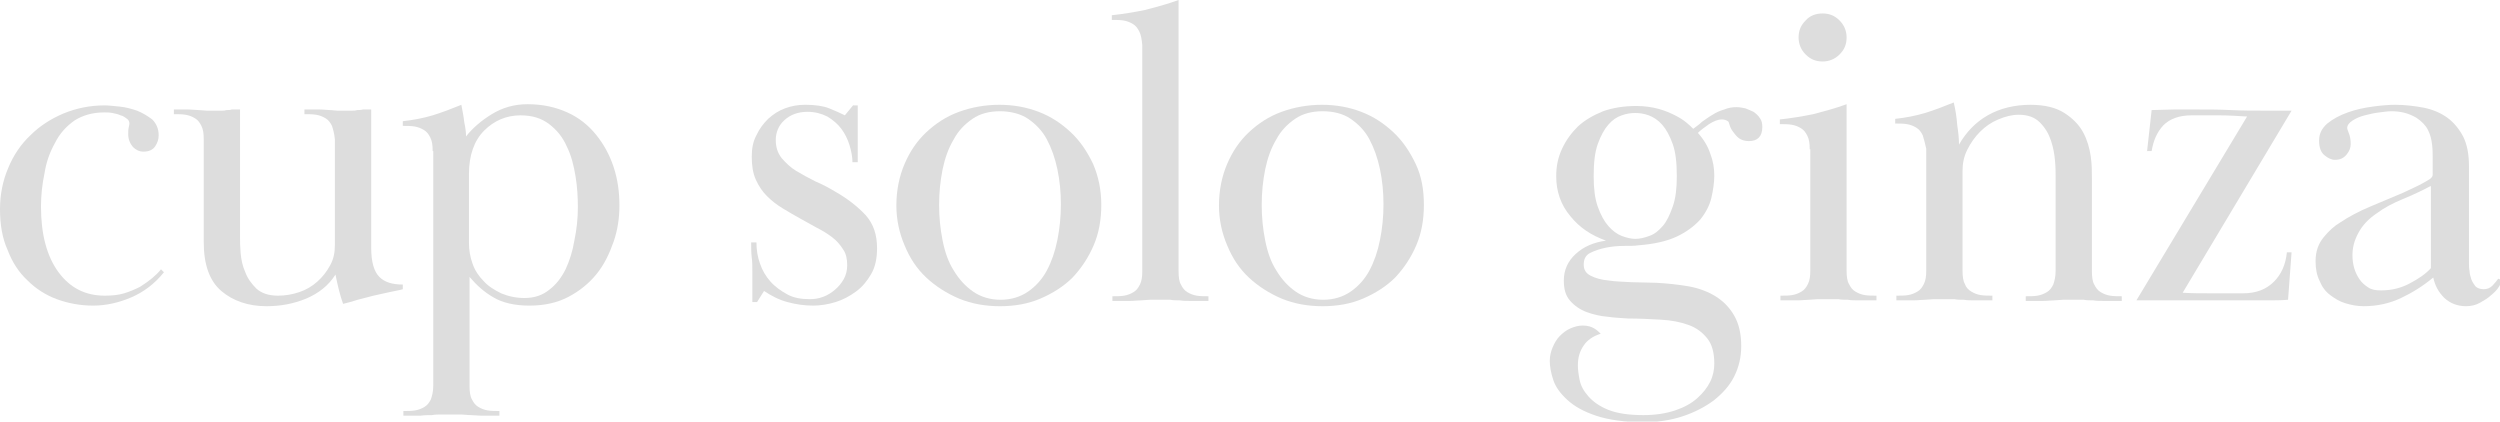 <?xml version="1.0" encoding="utf-8"?>
<!-- Generator: Adobe Illustrator 27.8.0, SVG Export Plug-In . SVG Version: 6.00 Build 0)  -->
<svg version="1.1" id="Ebene_1" xmlns="http://www.w3.org/2000/svg" xmlns:xlink="http://www.w3.org/1999/xlink" x="0px" y="0px"
	 viewBox="0 0 427 72" style="enable-background:new 0 0 427 72;" xml:space="preserve">
<style type="text/css">
	.st0{fill:#DDDDDD;}
</style>
<g>
	<path class="st0" d="M0,35.7c0-2.5,0.5-4.9,1.4-7c0.9-2.2,2.2-4.1,3.8-5.6c1.6-1.6,3.5-2.8,5.6-3.7c2.2-0.9,4.5-1.4,7.1-1.4
		c0.6,0,1.4,0.1,2.5,0.2c1.1,0.1,2.1,0.4,3,0.7c1,0.4,1.8,0.9,2.6,1.5c0.7,0.7,1.1,1.6,1.1,2.7c0,0.7-0.2,1.3-0.6,1.9
		c-0.4,0.6-1.1,0.9-2,0.9c-0.7,0-1.3-0.3-1.8-0.8c-0.5-0.6-0.8-1.3-0.8-2.2c0-0.4,0-0.8,0.1-1.2c0.1-0.4,0.1-0.6,0.1-0.6
		c0-0.3-0.1-0.6-0.4-0.8c-0.3-0.2-0.6-0.5-1.1-0.6c-0.4-0.2-0.9-0.3-1.4-0.4c-0.5-0.1-0.9-0.1-1.4-0.1c-2,0-3.7,0.5-5.1,1.4
		c-1.4,1-2.5,2.2-3.3,3.8c-0.9,1.6-1.5,3.3-1.8,5.2C7.2,31.5,7,33.4,7,35.3c0,4.7,1,8.5,3,11.2c2,2.7,4.6,4,7.9,4
		c1.2,0,2.3-0.1,3.3-0.4c1-0.3,1.9-0.7,2.7-1.1c0.8-0.5,1.5-1,2.1-1.5c0.6-0.5,1.1-1,1.5-1.5l0.5,0.5c-1.6,2-3.5,3.4-5.6,4.3
		s-4.3,1.4-6.5,1.4c-2.2,0-4.3-0.4-6.2-1.1c-1.9-0.7-3.6-1.8-5-3.2c-1.5-1.4-2.6-3.1-3.4-5.2C0.4,40.7,0,38.4,0,35.7z"/>
	<path class="st0" d="M56.7,21.5c-0.3-0.6-0.6-1-1.1-1.3c-0.5-0.3-1-0.5-1.6-0.6c-0.6-0.1-1.3-0.1-2-0.1v-0.8c1.1,0,1.9,0,2.6,0
		c0.7,0,1.3,0.1,1.7,0.1c0.5,0,0.9,0.1,1.3,0.1c0.4,0,0.9,0,1.4,0c0.5,0,0.8,0,1.1,0c0.3,0,0.6,0,0.9-0.1c0.3,0,0.6,0,1-0.1
		c0.4,0,0.8,0,1.4,0v23.6c0,2.5,0.5,4.1,1.4,5c0.9,0.9,2.2,1.3,4,1.3v0.8c-0.7,0.2-1.4,0.3-2.3,0.5c-0.9,0.2-1.8,0.4-2.7,0.6
		c-0.9,0.2-1.8,0.5-2.7,0.7c-0.9,0.3-1.7,0.5-2.5,0.7c-0.5-1.4-0.9-3-1.3-5c-1.2,1.9-2.9,3.2-5,4.1c-2.2,0.9-4.4,1.3-6.8,1.3
		c-3.1,0-5.7-0.9-7.7-2.6c-2-1.7-3-4.5-3-8.3V23.8c0-1-0.1-1.7-0.4-2.3c-0.3-0.6-0.6-1-1.1-1.3c-0.5-0.3-1-0.5-1.6-0.6
		c-0.6-0.1-1.3-0.1-2-0.1v-0.8c1.1,0,1.9,0,2.5,0c0.6,0,1.2,0.1,1.7,0.1c0.5,0,1,0.1,1.4,0.1c0.5,0,1,0,1.7,0c0.4,0,0.7,0,0.9,0
		c0.3,0,0.5,0,0.8-0.1c0.3,0,0.6,0,0.9-0.1c0.3,0,0.8,0,1.4,0v21.9c0,0.7,0,1.5,0.1,2.6s0.3,2.2,0.8,3.3c0.4,1.1,1.1,2,1.9,2.8
		c0.9,0.8,2.1,1.2,3.7,1.2c1.2,0,2.4-0.2,3.6-0.6c1.2-0.4,2.2-1,3.1-1.8c0.9-0.8,1.6-1.7,2.2-2.8c0.6-1.1,0.8-2.2,0.8-3.5v-18
		C57.1,22.8,56.9,22.1,56.7,21.5z"/>
	<path class="st0" d="M73.9,25.8c0-1-0.1-1.7-0.4-2.3c-0.3-0.6-0.6-1-1.1-1.3c-0.5-0.3-1-0.5-1.6-0.6c-0.6-0.1-1.3-0.1-2-0.1v-0.8
		c1.8-0.2,3.4-0.5,5.1-1c1.6-0.5,3.2-1.1,4.9-1.8c0.2,1.1,0.4,2,0.5,3c0.2,0.9,0.3,1.7,0.3,2.4c1.1-1.4,2.6-2.7,4.4-3.8
		c1.8-1.1,3.8-1.7,6.1-1.7c2.6,0,4.8,0.5,6.8,1.4c2,0.9,3.6,2.2,4.9,3.8c1.3,1.6,2.3,3.4,3,5.5c0.7,2.1,1,4.3,1,6.6
		c0,2.1-0.3,4.2-1,6.2c-0.7,2-1.6,3.9-2.9,5.5c-1.3,1.6-2.9,2.9-4.8,3.9c-1.9,1-4.1,1.5-6.7,1.5c-2.5,0-4.6-0.5-6.1-1.4
		c-1.6-0.9-2.9-2.1-4.1-3.5v18.6c0,1,0.1,1.8,0.4,2.3c0.3,0.6,0.6,1,1.1,1.3c0.5,0.3,1,0.5,1.6,0.6c0.6,0.1,1.3,0.1,2,0.1V71
		c-1.2,0-2.2,0-2.9,0c-0.8,0-1.4-0.1-2-0.1c-0.6,0-1.1-0.1-1.6-0.1c-0.5,0-1.1,0-1.7,0c-0.7,0-1.3,0-1.8,0c-0.5,0-1,0-1.5,0.1
		c-0.6,0-1.2,0-2,0.1c-0.8,0-1.7,0-2.9,0v-0.8c0.8,0,1.4,0,2-0.1c0.6-0.1,1.1-0.3,1.6-0.6c0.5-0.3,0.8-0.7,1.1-1.3
		c0.2-0.6,0.4-1.3,0.4-2.3V25.8z M98.7,35.4c0-1.7-0.1-3.5-0.4-5.3s-0.7-3.5-1.5-5.1c-0.7-1.6-1.7-2.8-3-3.8c-1.3-1-2.9-1.5-4.9-1.5
		c-2.4,0-4.5,0.9-6.2,2.6c-1.7,1.7-2.6,4.2-2.6,7.4v11.8c0,1.2,0.2,2.4,0.6,3.5c0.4,1.2,1.1,2.2,1.9,3c0.8,0.9,1.8,1.5,3,2.1
		c1.2,0.5,2.5,0.8,4,0.8c1.7,0,3.1-0.5,4.2-1.4c1.2-0.9,2.1-2.1,2.8-3.5c0.7-1.5,1.2-3.1,1.5-4.9C98.5,39.2,98.7,37.3,98.7,35.4z"/>
	<path class="st0" d="M146.5,17.9c0,1,0,1.7,0,2.3c0,0.6,0,1.3,0,2c0,0.7,0,1.5,0,2.5c0,1,0,2,0,3h-0.9c0-0.9-0.2-1.9-0.5-2.9
		c-0.3-1-0.8-2-1.4-2.8c-0.6-0.8-1.4-1.5-2.4-2.1c-1-0.5-2.1-0.8-3.4-0.8c-1.6,0-2.9,0.5-3.9,1.4c-1,0.9-1.5,2.1-1.5,3.4
		c0,1.2,0.3,2.2,1,3.1c0.7,0.8,1.5,1.6,2.5,2.2c1,0.6,2.1,1.2,3.3,1.8c1.2,0.5,2.3,1.1,3.3,1.7c2.3,1.3,4,2.7,5.3,4.1
		c1.3,1.5,1.9,3.3,1.9,5.6c0,1.7-0.3,3.2-1,4.4c-0.7,1.2-1.5,2.2-2.6,3c-1.1,0.8-2.2,1.4-3.5,1.8c-1.3,0.4-2.6,0.6-3.8,0.6
		c-1.5,0-2.9-0.2-4.4-0.6c-1.5-0.4-2.8-1.1-4-1.9l-1.2,1.9h-0.8c0-1.1,0-2,0-2.8c0-0.8,0-1.6,0-2.4c0-0.9,0-1.7-0.1-2.4
		c-0.1-0.8-0.1-1.6-0.1-2.6h0.9c0,1.3,0.2,2.5,0.6,3.6c0.4,1.2,1,2.2,1.8,3.1c0.8,0.9,1.8,1.6,2.9,2.2c1.1,0.6,2.4,0.8,3.8,0.8
		c0.8,0,1.5-0.1,2.3-0.4c0.8-0.3,1.4-0.7,2-1.2c0.6-0.5,1.1-1.1,1.5-1.8c0.4-0.7,0.6-1.5,0.6-2.4c0-1.1-0.2-2-0.7-2.7
		c-0.5-0.8-1.1-1.5-1.9-2.1c-0.8-0.6-1.6-1.1-2.6-1.6c-0.9-0.5-1.8-1-2.7-1.5c-1.1-0.6-2.1-1.2-3.1-1.8c-1-0.6-1.9-1.3-2.7-2.1
		c-0.8-0.8-1.4-1.7-1.9-2.8c-0.5-1.1-0.7-2.4-0.7-3.9c0-1.4,0.2-2.6,0.8-3.7c0.5-1.1,1.2-2,2-2.8c0.9-0.8,1.8-1.4,2.9-1.8
		c1.1-0.4,2.2-0.6,3.4-0.6c1.7,0,3.1,0.2,4.1,0.6c1,0.4,1.9,0.8,2.7,1.2l1.4-1.7H146.5z"/>
	<path class="st0" d="M188.1,35c0,2.5-0.4,4.8-1.3,6.9c-0.9,2.1-2.1,3.9-3.6,5.5c-1.5,1.5-3.4,2.7-5.5,3.6c-2.1,0.9-4.4,1.3-6.9,1.3
		c-2.5,0-4.8-0.4-7-1.3c-2.1-0.9-4-2.1-5.6-3.6c-1.6-1.5-2.8-3.3-3.7-5.5c-0.9-2.1-1.4-4.4-1.4-6.8c0-2.6,0.5-5,1.4-7.1
		c0.9-2.1,2.1-3.9,3.7-5.4c1.6-1.5,3.4-2.7,5.6-3.5c2.2-0.8,4.5-1.2,6.9-1.2c2.4,0,4.6,0.4,6.7,1.2c2.1,0.8,3.9,2,5.5,3.5
		s2.8,3.3,3.8,5.4C187.6,30.1,188.1,32.4,188.1,35z M170.8,19c-1.8,0-3.4,0.4-4.7,1.3c-1.3,0.9-2.4,2-3.2,3.5
		c-0.9,1.5-1.5,3.2-1.9,5.1c-0.4,2-0.6,4-0.6,6.1c0,2.1,0.2,4.1,0.6,6.1c0.4,2,1,3.7,1.9,5.1c0.9,1.5,2,2.7,3.3,3.6
		c1.3,0.9,2.9,1.4,4.7,1.4c1.8,0,3.4-0.5,4.7-1.4c1.3-0.9,2.4-2.1,3.2-3.6c0.8-1.5,1.4-3.2,1.8-5.2c0.4-2,0.6-4,0.6-6.1
		c0-2.1-0.2-4.1-0.6-6c-0.4-1.9-1-3.6-1.8-5.1c-0.8-1.5-1.9-2.6-3.2-3.5S172.5,19,170.8,19z"/>
	<path class="st0" d="M194.6,5.4c-0.3-0.6-0.6-1-1.1-1.3c-0.5-0.3-1-0.5-1.6-0.6c-0.6-0.1-1.3-0.1-2-0.1V2.6
		c1.9-0.2,3.7-0.5,5.7-0.9c1.9-0.5,3.8-1,5.7-1.7v46.3c0,1,0.1,1.8,0.4,2.3c0.3,0.6,0.6,1,1.1,1.3c0.5,0.3,1,0.5,1.6,0.6
		c0.6,0.1,1.3,0.1,2,0.1v0.8c-1.2,0-2.2,0-2.9,0c-0.8,0-1.4,0-2-0.1c-0.6,0-1.1,0-1.6-0.1c-0.5,0-1.1,0-1.7,0c-0.7,0-1.3,0-1.8,0
		c-0.5,0-1,0.1-1.5,0.1c-0.6,0-1.2,0.1-2,0.1c-0.8,0-1.7,0-2.9,0v-0.8c0.8,0,1.4,0,2-0.1c0.6-0.1,1.1-0.3,1.6-0.6
		c0.5-0.3,0.8-0.7,1.1-1.3c0.3-0.6,0.4-1.3,0.4-2.3V7.7C195,6.7,194.9,6,194.6,5.4z"/>
	<path class="st0" d="M243.2,35c0,2.5-0.4,4.8-1.3,6.9c-0.9,2.1-2.1,3.9-3.6,5.5c-1.5,1.5-3.4,2.7-5.5,3.6c-2.1,0.9-4.4,1.3-6.9,1.3
		c-2.5,0-4.8-0.4-7-1.3c-2.1-0.9-4-2.1-5.6-3.6c-1.6-1.5-2.8-3.3-3.7-5.5c-0.9-2.1-1.4-4.4-1.4-6.8c0-2.6,0.5-5,1.4-7.1
		c0.9-2.1,2.1-3.9,3.7-5.4c1.6-1.5,3.4-2.7,5.6-3.5c2.2-0.8,4.5-1.2,6.9-1.2c2.4,0,4.6,0.4,6.7,1.2c2.1,0.8,3.9,2,5.5,3.5
		s2.8,3.3,3.8,5.4C242.8,30.1,243.2,32.4,243.2,35z M225.9,19c-1.8,0-3.4,0.4-4.7,1.3c-1.3,0.9-2.4,2-3.2,3.5
		c-0.9,1.5-1.5,3.2-1.9,5.1c-0.4,2-0.6,4-0.6,6.1c0,2.1,0.2,4.1,0.6,6.1c0.4,2,1,3.7,1.9,5.1c0.9,1.5,2,2.7,3.3,3.6
		c1.3,0.9,2.9,1.4,4.7,1.4c1.8,0,3.4-0.5,4.7-1.4c1.3-0.9,2.4-2.1,3.2-3.6c0.8-1.5,1.4-3.2,1.8-5.2c0.4-2,0.6-4,0.6-6.1
		c0-2.1-0.2-4.1-0.6-6c-0.4-1.9-1-3.6-1.8-5.1c-0.8-1.5-1.9-2.6-3.2-3.5S227.7,19,225.9,19z"/>
	<path class="st0" d="M290,22.7c1,1.1,1.7,2.3,2.1,3.5c0.5,1.3,0.7,2.5,0.7,3.8c0,1.2-0.2,2.5-0.5,3.8c-0.3,1.3-1,2.6-1.9,3.7
		c-1,1.1-2.3,2.1-4,2.9c-1.7,0.8-3.9,1.3-6.6,1.5c-0.6,0.1-1.4,0.1-2.4,0.1c-1.1,0-2.1,0.1-3.1,0.3c-1,0.2-1.9,0.5-2.7,0.9
		c-0.8,0.4-1.1,1.1-1.1,2c0,0.9,0.4,1.5,1.2,1.9c0.8,0.4,1.8,0.7,3,0.8c1.2,0.2,2.5,0.2,4,0.3c1.5,0,2.9,0.1,4.2,0.1
		c1.9,0.1,3.7,0.3,5.5,0.6c1.7,0.3,3.3,0.9,4.6,1.7s2.4,1.9,3.2,3.3c0.8,1.4,1.2,3.1,1.2,5.2c0,1.9-0.4,3.6-1.2,5.2
		c-0.8,1.6-2,2.9-3.5,4.1c-1.5,1.1-3.2,2-5.3,2.7c-2.1,0.7-4.3,1-6.7,1c-3.3,0-6-0.4-8.1-1.1c-2.1-0.7-3.7-1.6-4.9-2.7
		c-1.2-1.1-2-2.2-2.4-3.4c-0.4-1.2-0.6-2.3-0.6-3.3c0-0.8,0.2-1.6,0.5-2.3c0.3-0.7,0.7-1.4,1.2-1.9c0.5-0.5,1.1-1,1.8-1.3
		c0.7-0.3,1.4-0.5,2.1-0.5c0.9,0,1.5,0.2,2,0.5c0.5,0.3,0.8,0.6,1.1,0.9c-1.3,0.4-2.3,1.1-2.9,2c-0.7,1-1,2.1-1,3.4
		c0,0.7,0.1,1.5,0.3,2.5c0.2,1,0.7,1.9,1.5,2.8c0.8,0.9,1.9,1.7,3.4,2.3c1.5,0.6,3.5,0.9,6,0.9c2.1,0,3.9-0.3,5.4-0.8
		s2.8-1.2,3.8-2.1c1-0.9,1.7-1.8,2.2-2.8c0.5-1,0.7-2.1,0.7-3.1c0-1.9-0.4-3.3-1.2-4.3c-0.8-1-1.8-1.8-3.2-2.3
		c-1.4-0.5-2.9-0.8-4.7-0.9c-1.8-0.1-3.7-0.2-5.6-0.2c-1.1-0.1-2.2-0.1-3.5-0.3c-1.3-0.1-2.5-0.4-3.6-0.8c-1.1-0.4-2.1-1.1-2.8-1.9
		c-0.8-0.9-1.1-2-1.1-3.5c0-1.8,0.7-3.3,2-4.5c1.4-1.3,3.1-2,5.2-2.3c-2.5-0.9-4.5-2.2-6.1-4.2c-1.6-1.9-2.4-4.2-2.4-6.8
		c0-1.7,0.3-3.2,1-4.7c0.7-1.5,1.6-2.7,2.7-3.8c1.2-1.1,2.6-1.9,4.3-2.6c1.7-0.6,3.6-0.9,5.7-0.9c1.4,0,2.7,0.2,3.8,0.5
		c1.1,0.3,2,0.7,2.8,1.1c0.8,0.4,1.4,0.8,1.9,1.2c0.5,0.4,0.9,0.8,1.2,1.1c0.5-0.4,1-0.7,1.5-1.2c0.6-0.4,1.1-0.8,1.8-1.2
		c0.6-0.4,1.3-0.7,2-0.9c0.7-0.3,1.4-0.4,2.1-0.4c0.5,0,1,0.1,1.5,0.2c0.5,0.2,1,0.4,1.4,0.6c0.4,0.3,0.8,0.6,1.1,1.1
		c0.3,0.4,0.4,0.9,0.4,1.5c0,1.6-0.8,2.4-2.3,2.4c-0.7,0-1.3-0.2-1.7-0.5c-0.4-0.3-0.7-0.7-1-1.1c-0.3-0.4-0.5-0.8-0.6-1.2
		c-0.1-0.4-0.2-0.6-0.3-0.6c-0.3-0.2-0.6-0.3-1-0.3c-0.7,0-1.4,0.3-2.2,0.8C291.2,21.7,290.5,22.2,290,22.7z M272.2,30.1
		c0,2.1,0.2,3.8,0.7,5.2c0.5,1.4,1.1,2.5,1.8,3.3c0.7,0.8,1.5,1.4,2.3,1.7c0.8,0.3,1.6,0.5,2.3,0.5c0.8,0,1.6-0.2,2.4-0.5
		c0.9-0.3,1.6-0.9,2.3-1.7c0.7-0.8,1.2-1.9,1.7-3.3c0.5-1.4,0.7-3.1,0.7-5.2c0-2.3-0.2-4.1-0.7-5.5c-0.5-1.4-1.1-2.5-1.8-3.3
		c-0.7-0.8-1.5-1.3-2.3-1.6c-0.8-0.3-1.6-0.4-2.3-0.4c-0.7,0-1.5,0.1-2.3,0.4c-0.9,0.3-1.6,0.8-2.3,1.6c-0.7,0.8-1.3,1.9-1.8,3.3
		S272.2,27.8,272.2,30.1z"/>
	<path class="st0" d="M309.1,25.5c0-1-0.1-1.7-0.4-2.3c-0.3-0.6-0.6-1-1.1-1.3c-0.5-0.3-1-0.5-1.6-0.6c-0.6-0.1-1.3-0.1-2-0.1v-0.8
		c1.9-0.2,3.7-0.5,5.7-0.9c1.9-0.5,3.8-1,5.7-1.7v28.4c0,1,0.1,1.8,0.4,2.3c0.3,0.6,0.6,1,1.1,1.3c0.5,0.3,1,0.5,1.6,0.6
		c0.6,0.1,1.3,0.1,2,0.1v0.8c-1.2,0-2.2,0-2.9,0c-0.8,0-1.4,0-2-0.1c-0.6,0-1.1,0-1.6-0.1c-0.5,0-1.1,0-1.7,0c-0.7,0-1.3,0-1.8,0
		c-0.5,0-1,0.1-1.5,0.1c-0.6,0-1.2,0.1-2,0.1c-0.8,0-1.7,0-2.9,0v-0.8c0.8,0,1.4,0,2-0.1c0.6-0.1,1.1-0.3,1.6-0.6
		c0.5-0.3,0.8-0.7,1.1-1.3c0.3-0.6,0.4-1.3,0.4-2.3V25.5z M311.3,2.3c1.2,0,2.1,0.4,2.9,1.2c0.8,0.8,1.2,1.8,1.2,2.9
		c0,1.2-0.4,2.1-1.2,2.9c-0.8,0.8-1.8,1.2-2.9,1.2c-1.2,0-2.1-0.4-2.9-1.2c-0.8-0.8-1.2-1.8-1.2-2.9c0-1.2,0.4-2.1,1.2-2.9
		C309.1,2.7,310.1,2.3,311.3,2.3z"/>
	<path class="st0" d="M328.4,23.1c-0.3-0.6-0.6-1-1.1-1.3c-0.5-0.3-1-0.5-1.6-0.6c-0.6-0.1-1.3-0.1-2-0.1v-0.8
		c1.8-0.2,3.4-0.5,5.1-1c1.6-0.5,3.2-1.1,4.9-1.8c0.3,1.3,0.5,2.5,0.6,3.9c0.2,1.3,0.3,2.4,0.3,3.3c1.2-2.1,2.8-3.8,4.9-5
		c2.1-1.2,4.6-1.8,7.3-1.8c2.5,0,4.4,0.5,5.8,1.4s2.5,2,3.2,3.3c0.7,1.3,1.1,2.7,1.3,4.1s0.2,2.7,0.2,3.8v15.8c0,1,0.1,1.8,0.4,2.3
		c0.3,0.6,0.6,1,1.1,1.3c0.5,0.3,1,0.5,1.6,0.6c0.6,0.1,1.3,0.1,2,0.1v0.8c-1.2,0-2.2,0-2.9,0c-0.8,0-1.4,0-2-0.1
		c-0.6,0-1.1,0-1.6-0.1c-0.5,0-1.1,0-1.7,0c-0.7,0-1.3,0-1.8,0c-0.5,0-1,0.1-1.5,0.1c-0.6,0-1.2,0.1-2,0.1c-0.8,0-1.7,0-2.9,0v-0.8
		c0.8,0,1.4,0,2-0.1c0.6-0.1,1.1-0.3,1.6-0.6c0.5-0.3,0.8-0.7,1.1-1.3c0.2-0.6,0.4-1.3,0.4-2.3V30.1c0-0.6,0-1.5-0.1-2.6
		c-0.1-1.2-0.3-2.3-0.7-3.5c-0.4-1.2-1-2.2-1.9-3.1c-0.9-0.9-2.1-1.3-3.6-1.3c-1.2,0-2.3,0.3-3.5,0.8c-1.2,0.5-2.2,1.2-3.1,2.1
		c-0.9,0.9-1.6,1.9-2.2,3.1c-0.6,1.2-0.8,2.4-0.8,3.6v17c0,1,0.1,1.8,0.4,2.3c0.2,0.6,0.6,1,1.1,1.3c0.5,0.3,1,0.5,1.6,0.6
		c0.6,0.1,1.3,0.1,2,0.1v0.8c-1.2,0-2.2,0-2.9,0c-0.8,0-1.4,0-2-0.1c-0.6,0-1.1,0-1.6-0.1c-0.5,0-1.1,0-1.7,0c-0.7,0-1.3,0-1.8,0
		c-0.5,0-1,0.1-1.5,0.1c-0.6,0-1.2,0.1-2,0.1c-0.8,0-1.7,0-2.9,0v-0.8c0.8,0,1.4,0,2-0.1c0.6-0.1,1.1-0.3,1.6-0.6
		c0.5-0.3,0.8-0.7,1.1-1.3c0.3-0.6,0.4-1.3,0.4-2.3V25.4C328.8,24.5,328.6,23.7,328.4,23.1z"/>
	<path class="st0" d="M366.7,26l0.8-7.2c1.3,0,2.6-0.1,3.8-0.1s2.4,0,3.7,0c2.1,0,4.1,0,6,0.1c1.9,0.1,3.9,0.1,6,0.1
		c0.7,0,1.4,0,2.1,0c0.7,0,1.5,0,2.3,0L372.8,50c1.6,0.1,3.2,0.1,5,0.1c1.8,0,3.6,0,5.3,0c2.3,0,4-0.7,5.3-2c1.3-1.3,2-3,2.2-5h0.8
		l-0.6,8.1c-1.2,0.1-2.3,0.1-3.5,0.1s-2.4,0-3.5,0c-2.2,0-4.4,0-6.8,0c-2.4,0-4.6,0-6.8,0c-0.5,0-1,0-1.6,0c-0.6,0-1.1,0-1.6,0
		c-0.5,0-0.9,0-1.3,0s-0.6,0-0.8,0l18.9-31.4c-1.7-0.1-3.3-0.2-4.7-0.2c-1.5,0-3.1,0-4.8,0c-2.1,0-3.7,0.6-4.8,1.7
		c-1.1,1.2-1.7,2.6-2,4.4H366.7z"/>
	<path class="st0" d="M408.4,19c-0.5,0-1.2,0.1-2,0.2c-0.9,0.1-1.7,0.3-2.5,0.5c-0.8,0.2-1.5,0.5-2.1,0.9c-0.6,0.4-0.9,0.8-0.9,1.3
		c0,0.1,0.1,0.4,0.3,0.9c0.2,0.5,0.3,1.1,0.3,1.8c0,0.6-0.2,1.2-0.7,1.8c-0.5,0.6-1.1,0.9-2,0.9c-0.6,0-1.2-0.3-1.8-0.8
		c-0.6-0.5-0.9-1.3-0.9-2.5c0-1.2,0.5-2.1,1.4-2.9c1-0.8,2.1-1.4,3.5-1.9c1.4-0.5,2.8-0.8,4.3-1c1.5-0.2,2.7-0.3,3.8-0.3
		c1.7,0,3.3,0.2,4.9,0.5c1.5,0.3,2.9,0.9,4,1.7c1.1,0.8,2,1.9,2.7,3.2c0.7,1.4,1,3.1,1,5.1v16.5c0,0.4,0,0.9,0.1,1.4
		c0,0.5,0.2,1,0.3,1.4c0.2,0.5,0.4,0.8,0.7,1.2c0.3,0.3,0.8,0.5,1.4,0.5c0.6,0,1.1-0.2,1.5-0.6c0.4-0.4,0.7-0.8,1-1.2l0.7,0.3
		c-0.1,0.3-0.3,0.6-0.6,1.1c-0.3,0.5-0.8,1-1.3,1.4c-0.5,0.5-1.2,0.9-1.9,1.3c-0.7,0.4-1.5,0.6-2.4,0.6c-1.5,0-2.7-0.5-3.7-1.4
		c-1-1-1.6-2.1-1.9-3.5c-1.8,1.5-3.6,2.6-5.5,3.5c-1.9,0.9-4,1.4-6.4,1.4c-1.1,0-2.1-0.2-3.1-0.5c-1-0.3-1.8-0.8-2.6-1.4
		c-0.8-0.6-1.4-1.4-1.8-2.4c-0.5-1-0.7-2.1-0.7-3.4c0-1.7,0.5-3,1.4-4.1c0.9-1.1,1.8-1.9,2.8-2.5c1.5-1,3.2-1.9,5.1-2.7
		c1.9-0.8,3.8-1.6,5.7-2.4c0.6-0.3,1.1-0.5,1.7-0.8c0.6-0.3,1.1-0.5,1.6-0.8c0.5-0.3,0.9-0.5,1.2-0.7s0.5-0.5,0.5-0.7v-3.2
		c0-0.5,0-1.2-0.1-2c-0.1-0.9-0.3-1.7-0.7-2.5c-0.4-0.8-1.1-1.5-2-2.1C411.3,19.3,410,19,408.4,19z M415.1,31.8
		c-1.5,0.8-3,1.5-4.7,2.2c-1.7,0.7-3.2,1.5-4.4,2.4c-1.5,1-2.5,2.1-3.2,3.4c-0.7,1.3-1,2.5-1,3.8c0,0.8,0.1,1.5,0.3,2.2
		c0.2,0.7,0.5,1.3,0.9,1.9c0.4,0.6,0.9,1,1.5,1.4c0.6,0.4,1.3,0.5,2.2,0.5c1.8,0,3.4-0.4,4.9-1.2c1.5-0.8,2.7-1.6,3.6-2.6V31.8z"/>
</g>
</svg>
